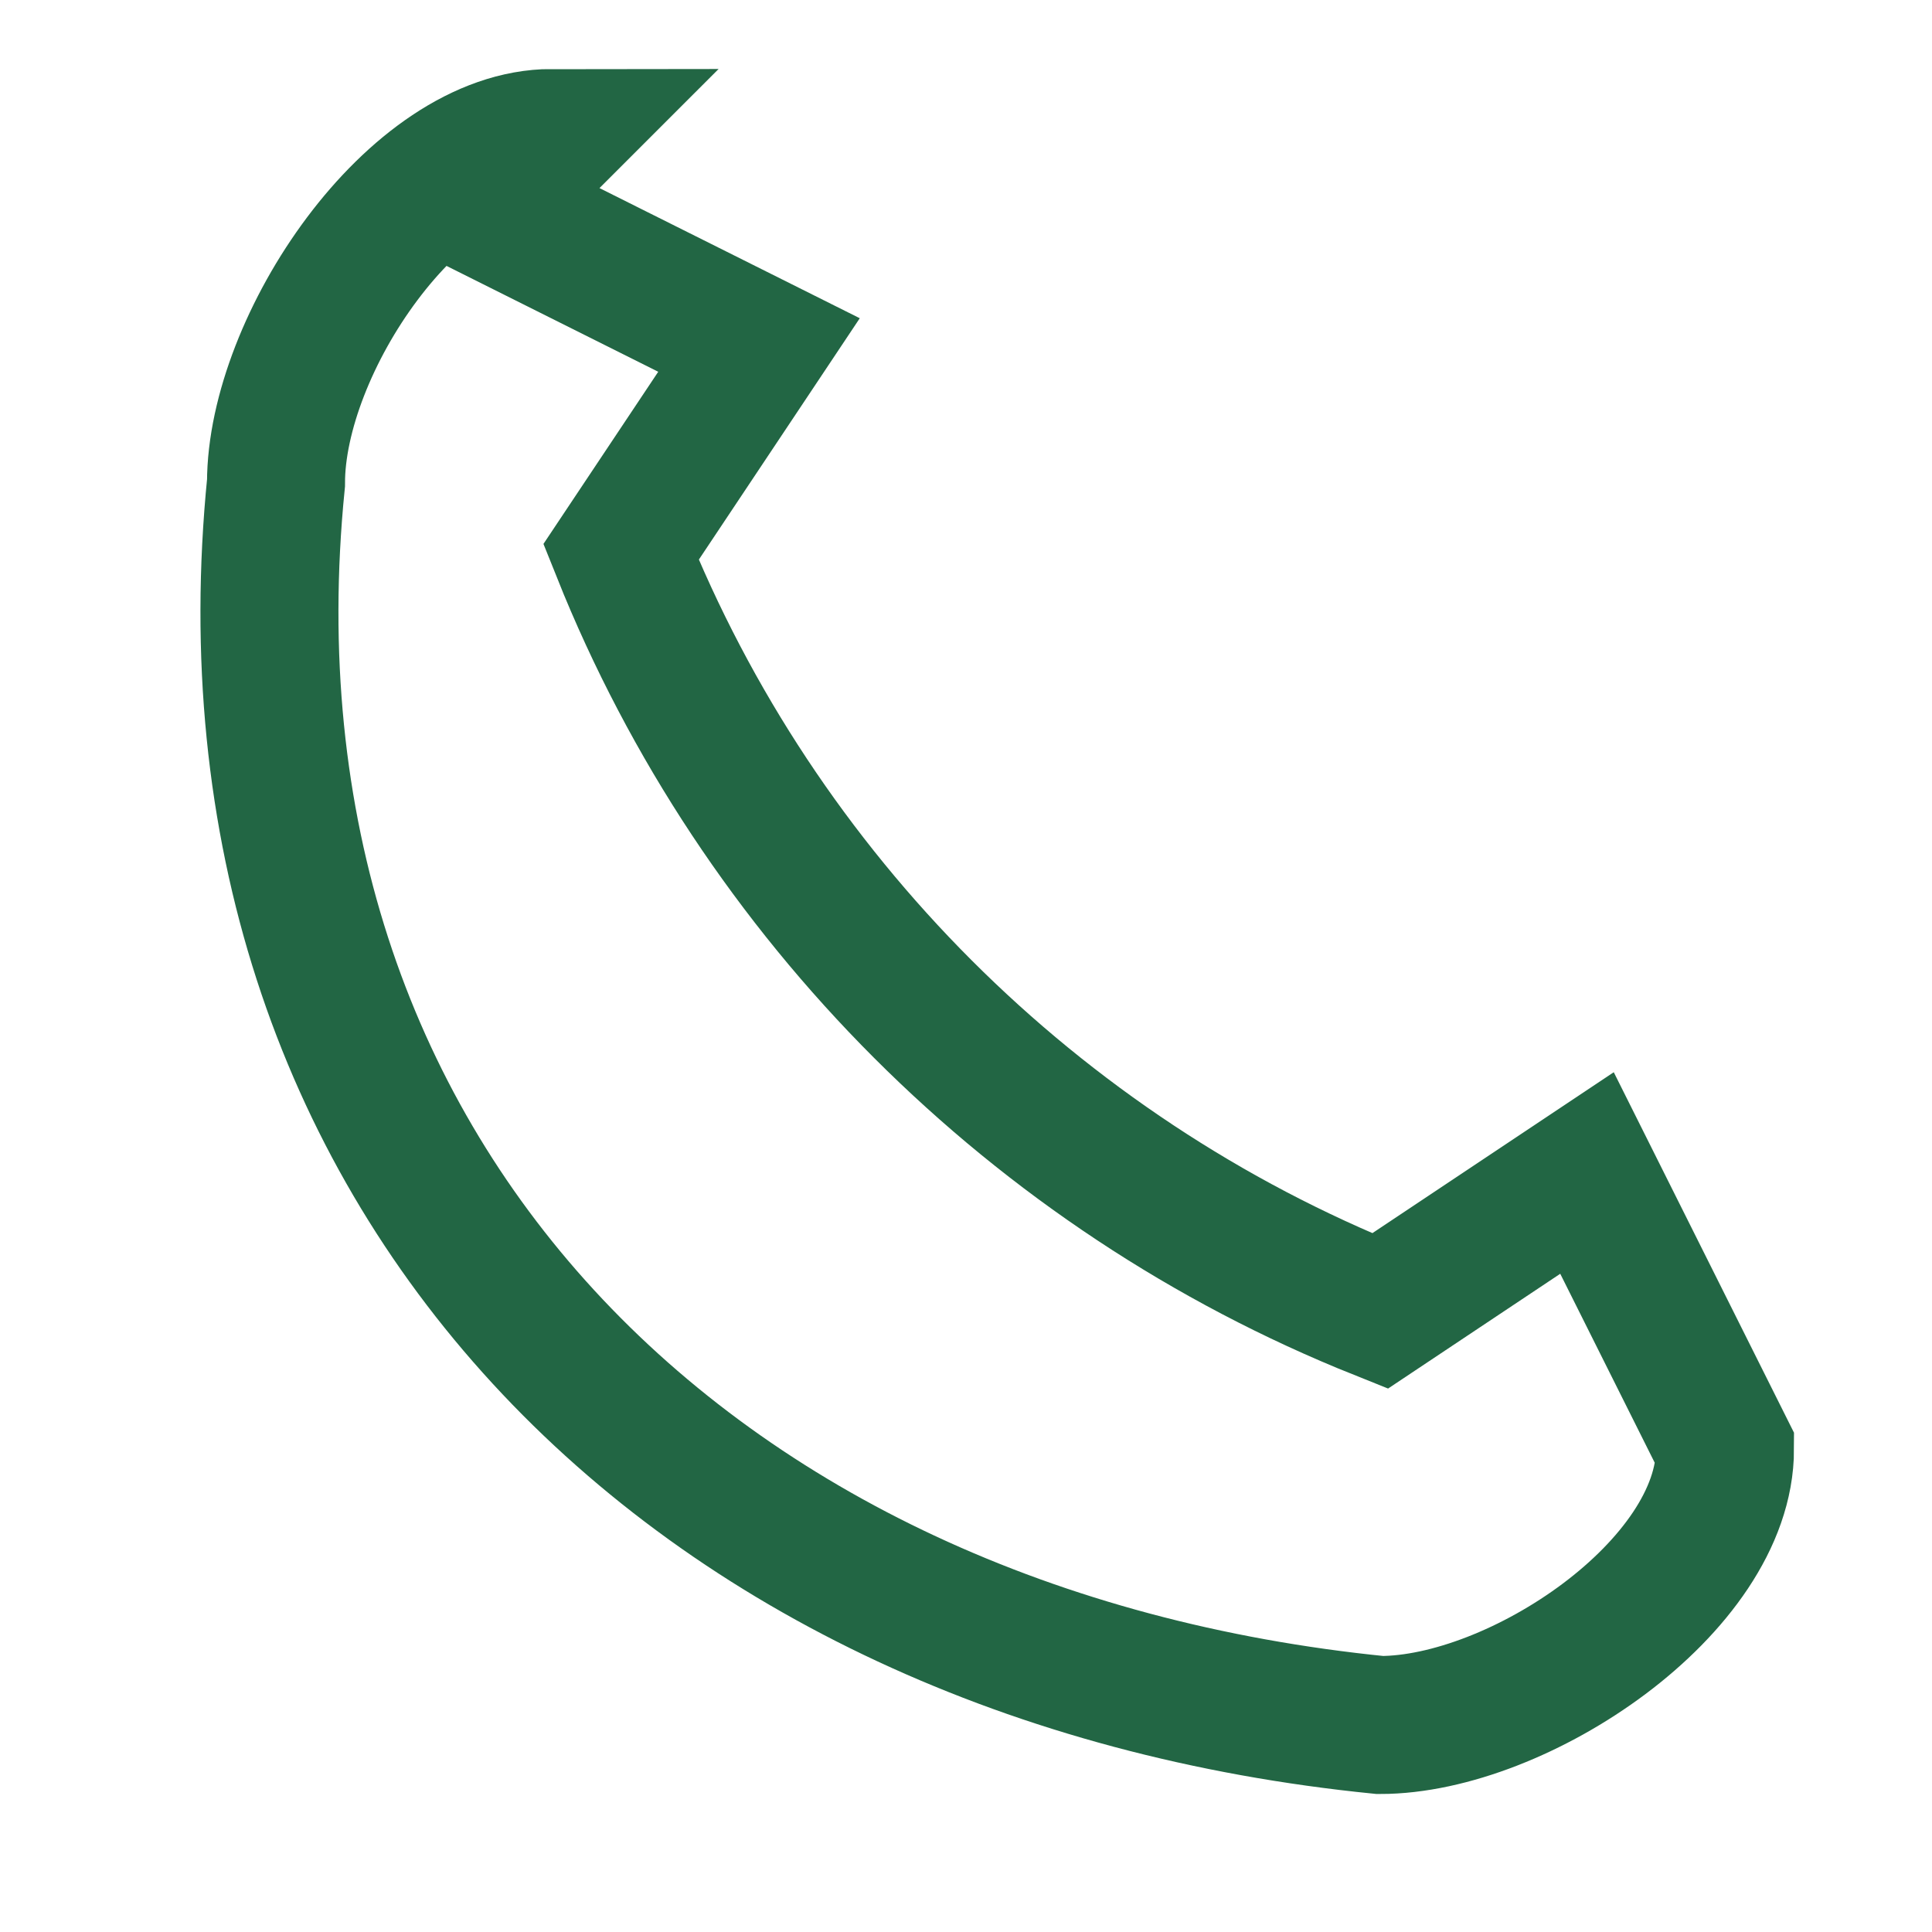 <?xml version="1.0" encoding="UTF-8"?>
<svg xmlns="http://www.w3.org/2000/svg" width="28" height="28" viewBox="0 0 28 28"><path d="M7 3l4 2-2 3c2 5 6 9 11 11l3-2 2 4c0 2-3 4-5 4-10-1-17-8-16-18 0-2 2-5 4-5z" fill="none" stroke="#226644" stroke-width="2"/></svg>